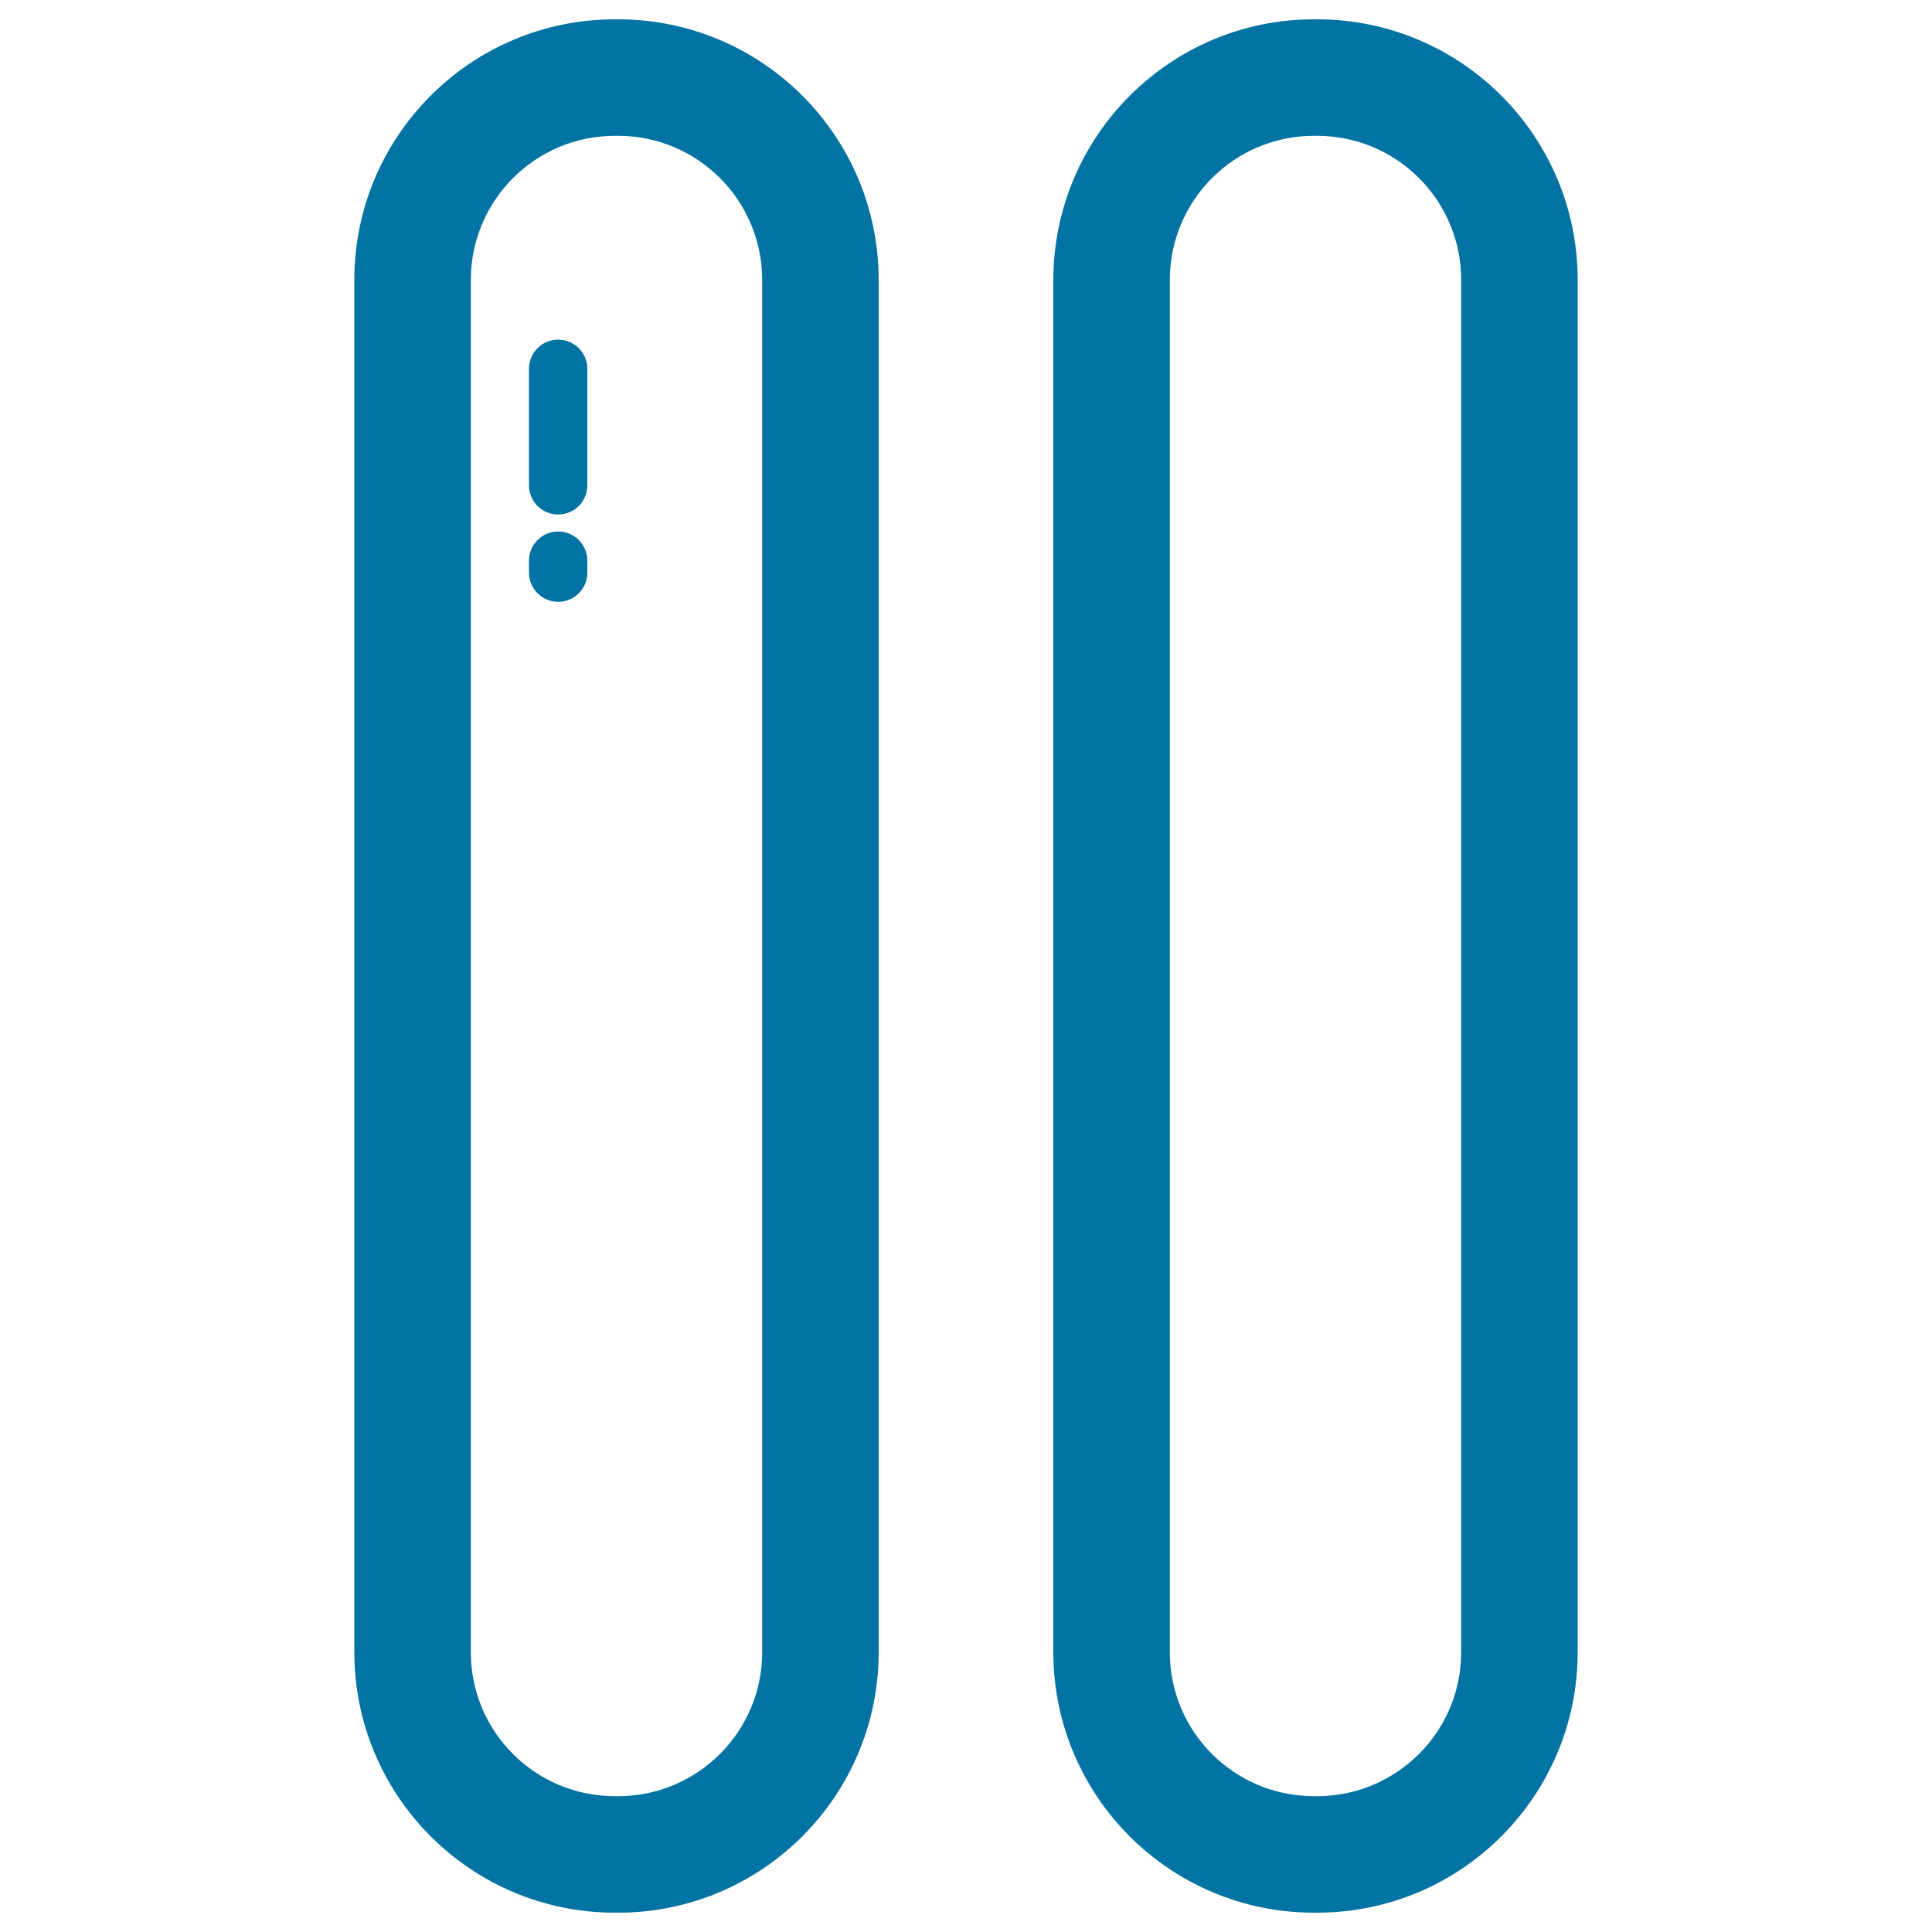 <svg xmlns="http://www.w3.org/2000/svg" viewBox="0 0 1000 1000" style="fill:#0273a2">
<title>Pause Outline SVG icon</title>
<g><g><g><path d="M454.8,855.1c0,74.5-60.4,134.9-134.9,134.9h-1.6c-74.5,0-134.9-60.4-134.9-134.9V144.9C183.4,70.4,243.8,10,318.3,10h1.6c74.5,0,134.9,60.4,134.9,134.9V855.1z M394.5,144.9c0-41.2-33.4-74.6-74.6-74.6h-1.6c-41.2,0-74.6,33.4-74.6,74.6v710.3c0,41.2,33.4,74.5,74.6,74.5h1.6c41.2,0,74.6-33.4,74.6-74.5L394.5,144.9L394.5,144.9z"/></g><g><path d="M288.9,266.3c-8.3,0-15.1-6.7-15.1-15.1v-60.3c0-8.3,6.7-15.1,15.1-15.1c8.3,0,15.1,6.7,15.1,15.1v60.3C304,259.6,297.2,266.3,288.9,266.3z"/></g><g><path d="M288.9,311.5c-8.3,0-15.1-6.7-15.1-15.1v-6.2c0-8.3,6.7-15.1,15.1-15.1c8.3,0,15.1,6.7,15.1,15.1v6.2C304,304.8,297.2,311.5,288.9,311.5z"/></g><g><path d="M816.6,855.1c0,74.5-60.4,134.9-134.9,134.9h-1.6c-74.5,0-134.9-60.4-134.9-134.9V144.9C545.3,70.4,605.7,10,680.1,10h1.6c74.5,0,134.9,60.4,134.9,134.9V855.1z M756.3,144.9c0-41.2-33.4-74.6-74.6-74.6h-1.6c-41.2,0-74.6,33.4-74.6,74.6v710.3c0,41.2,33.4,74.5,74.6,74.5h1.6c41.2,0,74.6-33.4,74.6-74.5L756.3,144.9L756.3,144.9z"/></g></g></g>
</svg>